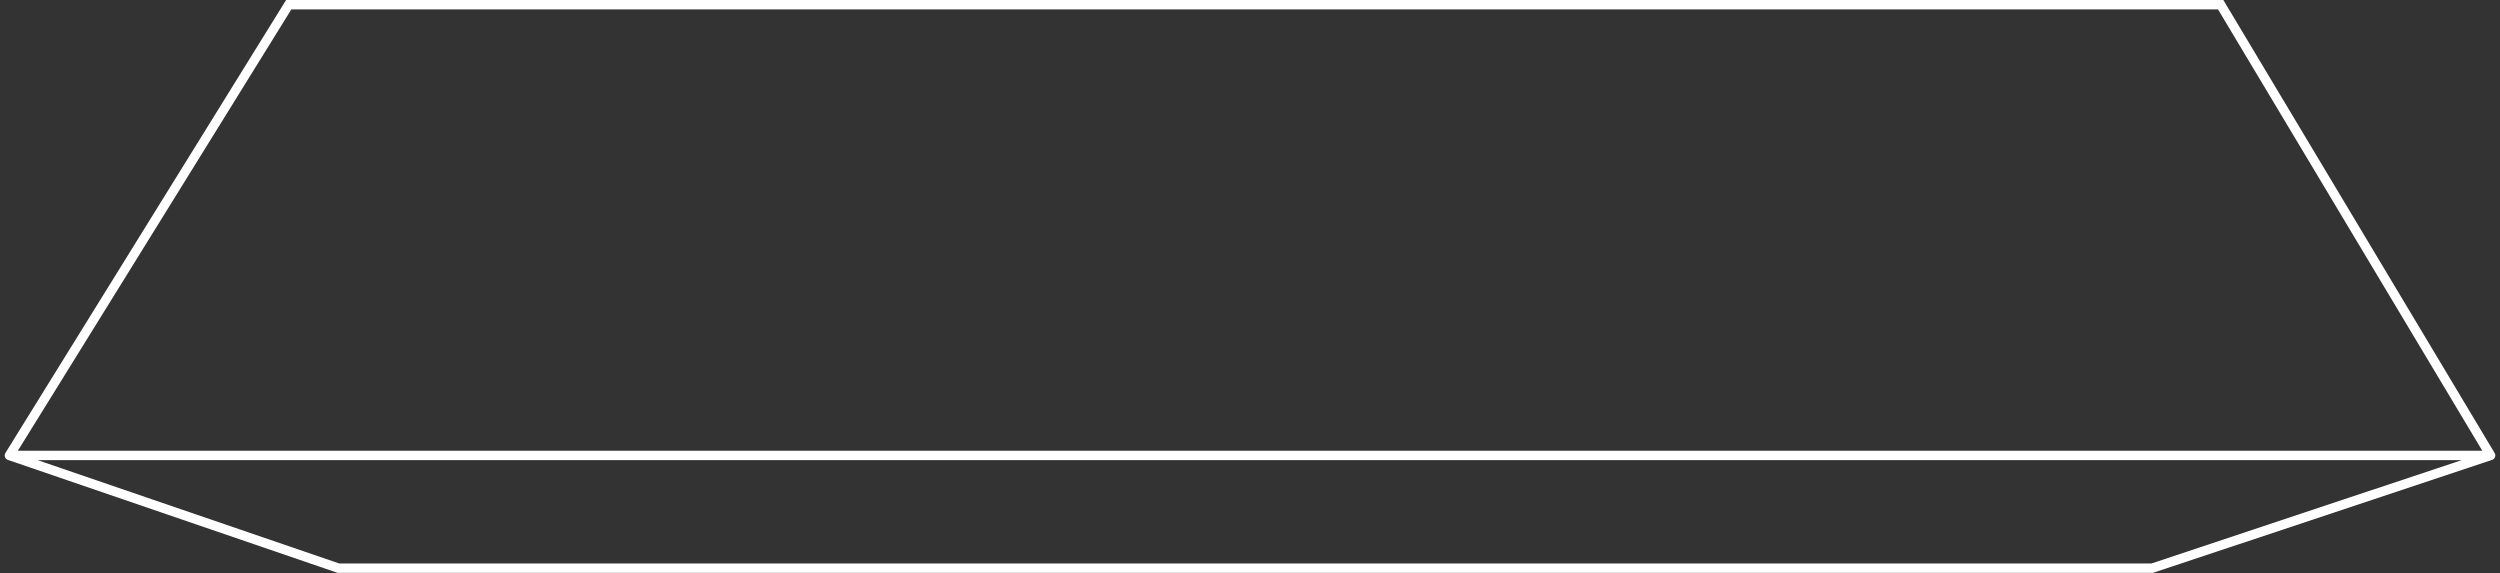 <?xml version="1.0" encoding="utf-8"?>
<svg xmlns="http://www.w3.org/2000/svg" fill="none" height="100%" overflow="visible" preserveAspectRatio="none" style="display: block;" viewBox="0 0 532 122" width="100%">
<rect x="0" y="0" width="532" height="122" fill="#333333" stroke="none"/>
<g id="g-root-sy 4 cu Vector 8z0sw11unftho-stroke">
<g id="sy 4 cu Vector 8z0sw11unftho-stroke">
<path d="M2 96.92L61.44 1H472.56L530 96.92M2 96.92H530M2 96.92L72 120.9H458L530 96.92" id="Vector" stroke="white" stroke-linecap="round" stroke-width="2"/>
</g>
</g>
</svg>